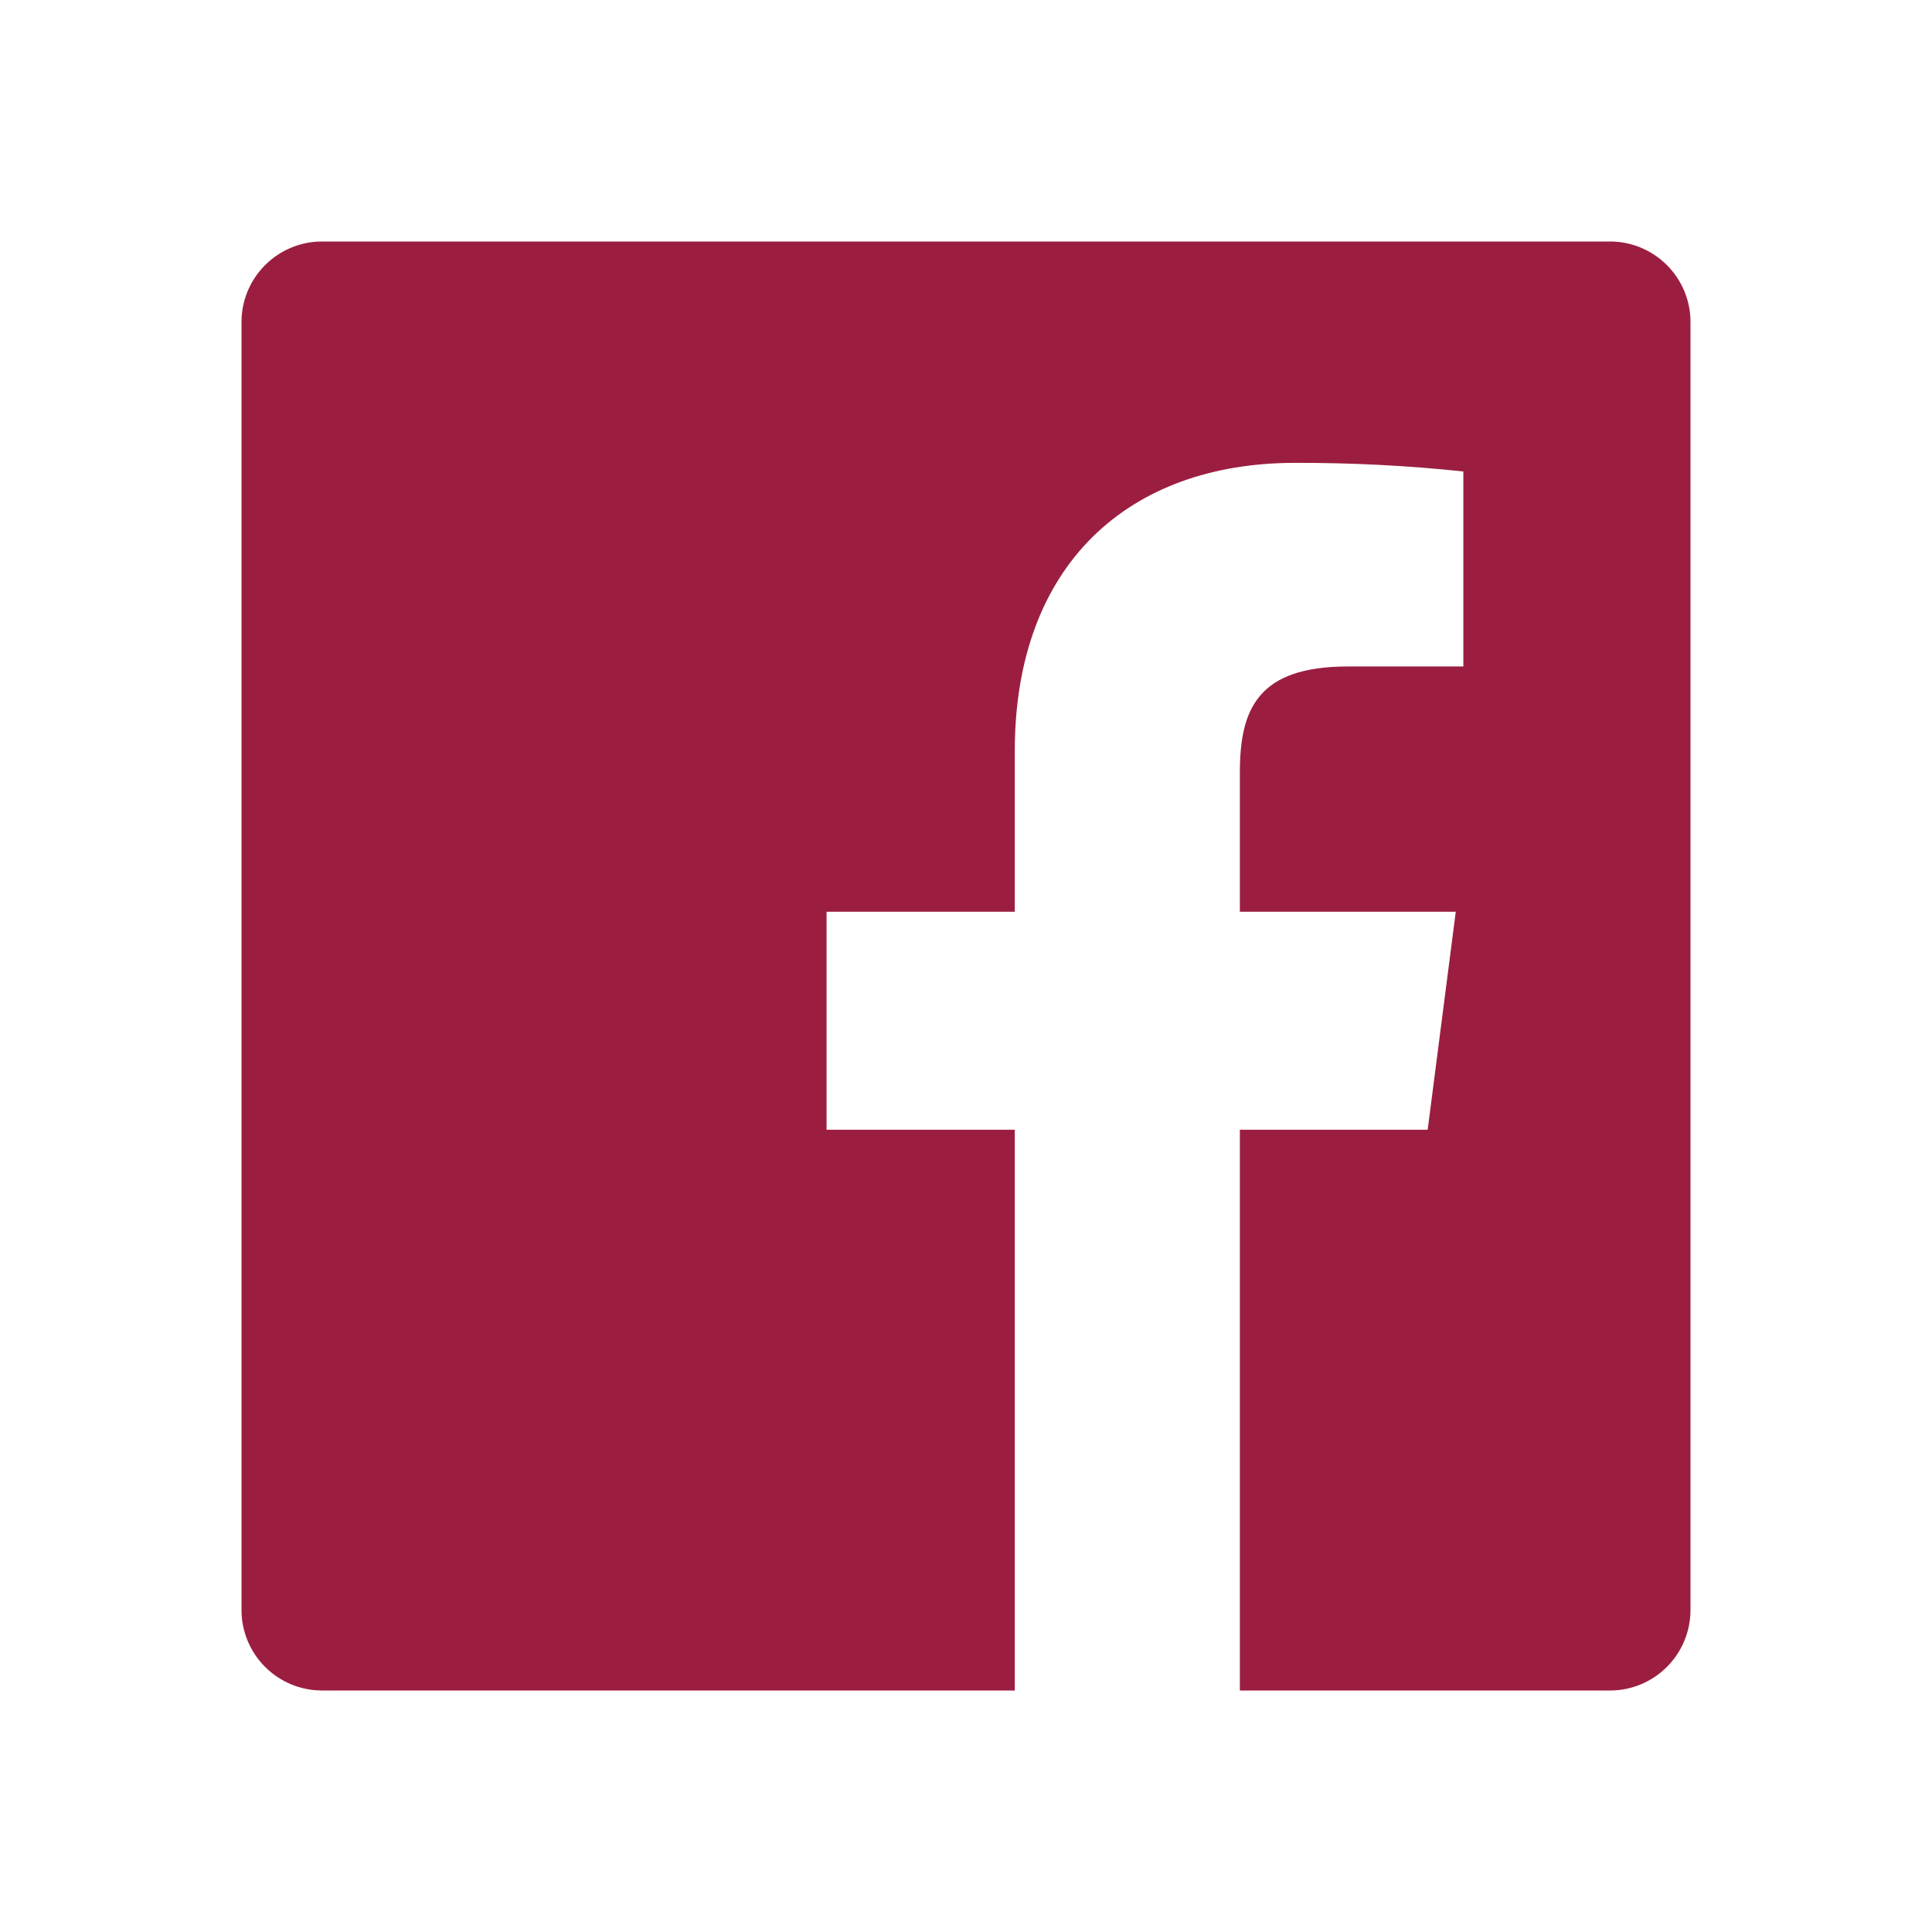 <svg width="28" height="28" viewBox="0 0 28 28" fill="none" xmlns="http://www.w3.org/2000/svg">
<path d="M17.969 24.5V16.373H20.691L21.098 13.214H17.969V11.198C17.969 10.283 18.223 9.659 19.535 9.659H21.208V6.833C20.398 6.747 19.584 6.706 18.769 6.708C16.358 6.708 14.707 8.181 14.707 10.885V13.214H11.979V16.373H14.707V24.5H4.667C4.357 24.5 4.061 24.377 3.842 24.158C3.623 23.939 3.5 23.643 3.5 23.333V4.667C3.5 4.357 3.623 4.061 3.842 3.842C4.061 3.623 4.357 3.5 4.667 3.5H23.333C23.643 3.5 23.939 3.623 24.158 3.842C24.377 4.061 24.5 4.357 24.5 4.667V23.333C24.5 23.643 24.377 23.939 24.158 24.158C23.939 24.377 23.643 24.5 23.333 24.5H17.969Z" fill="#9B1E40"/>
</svg>
